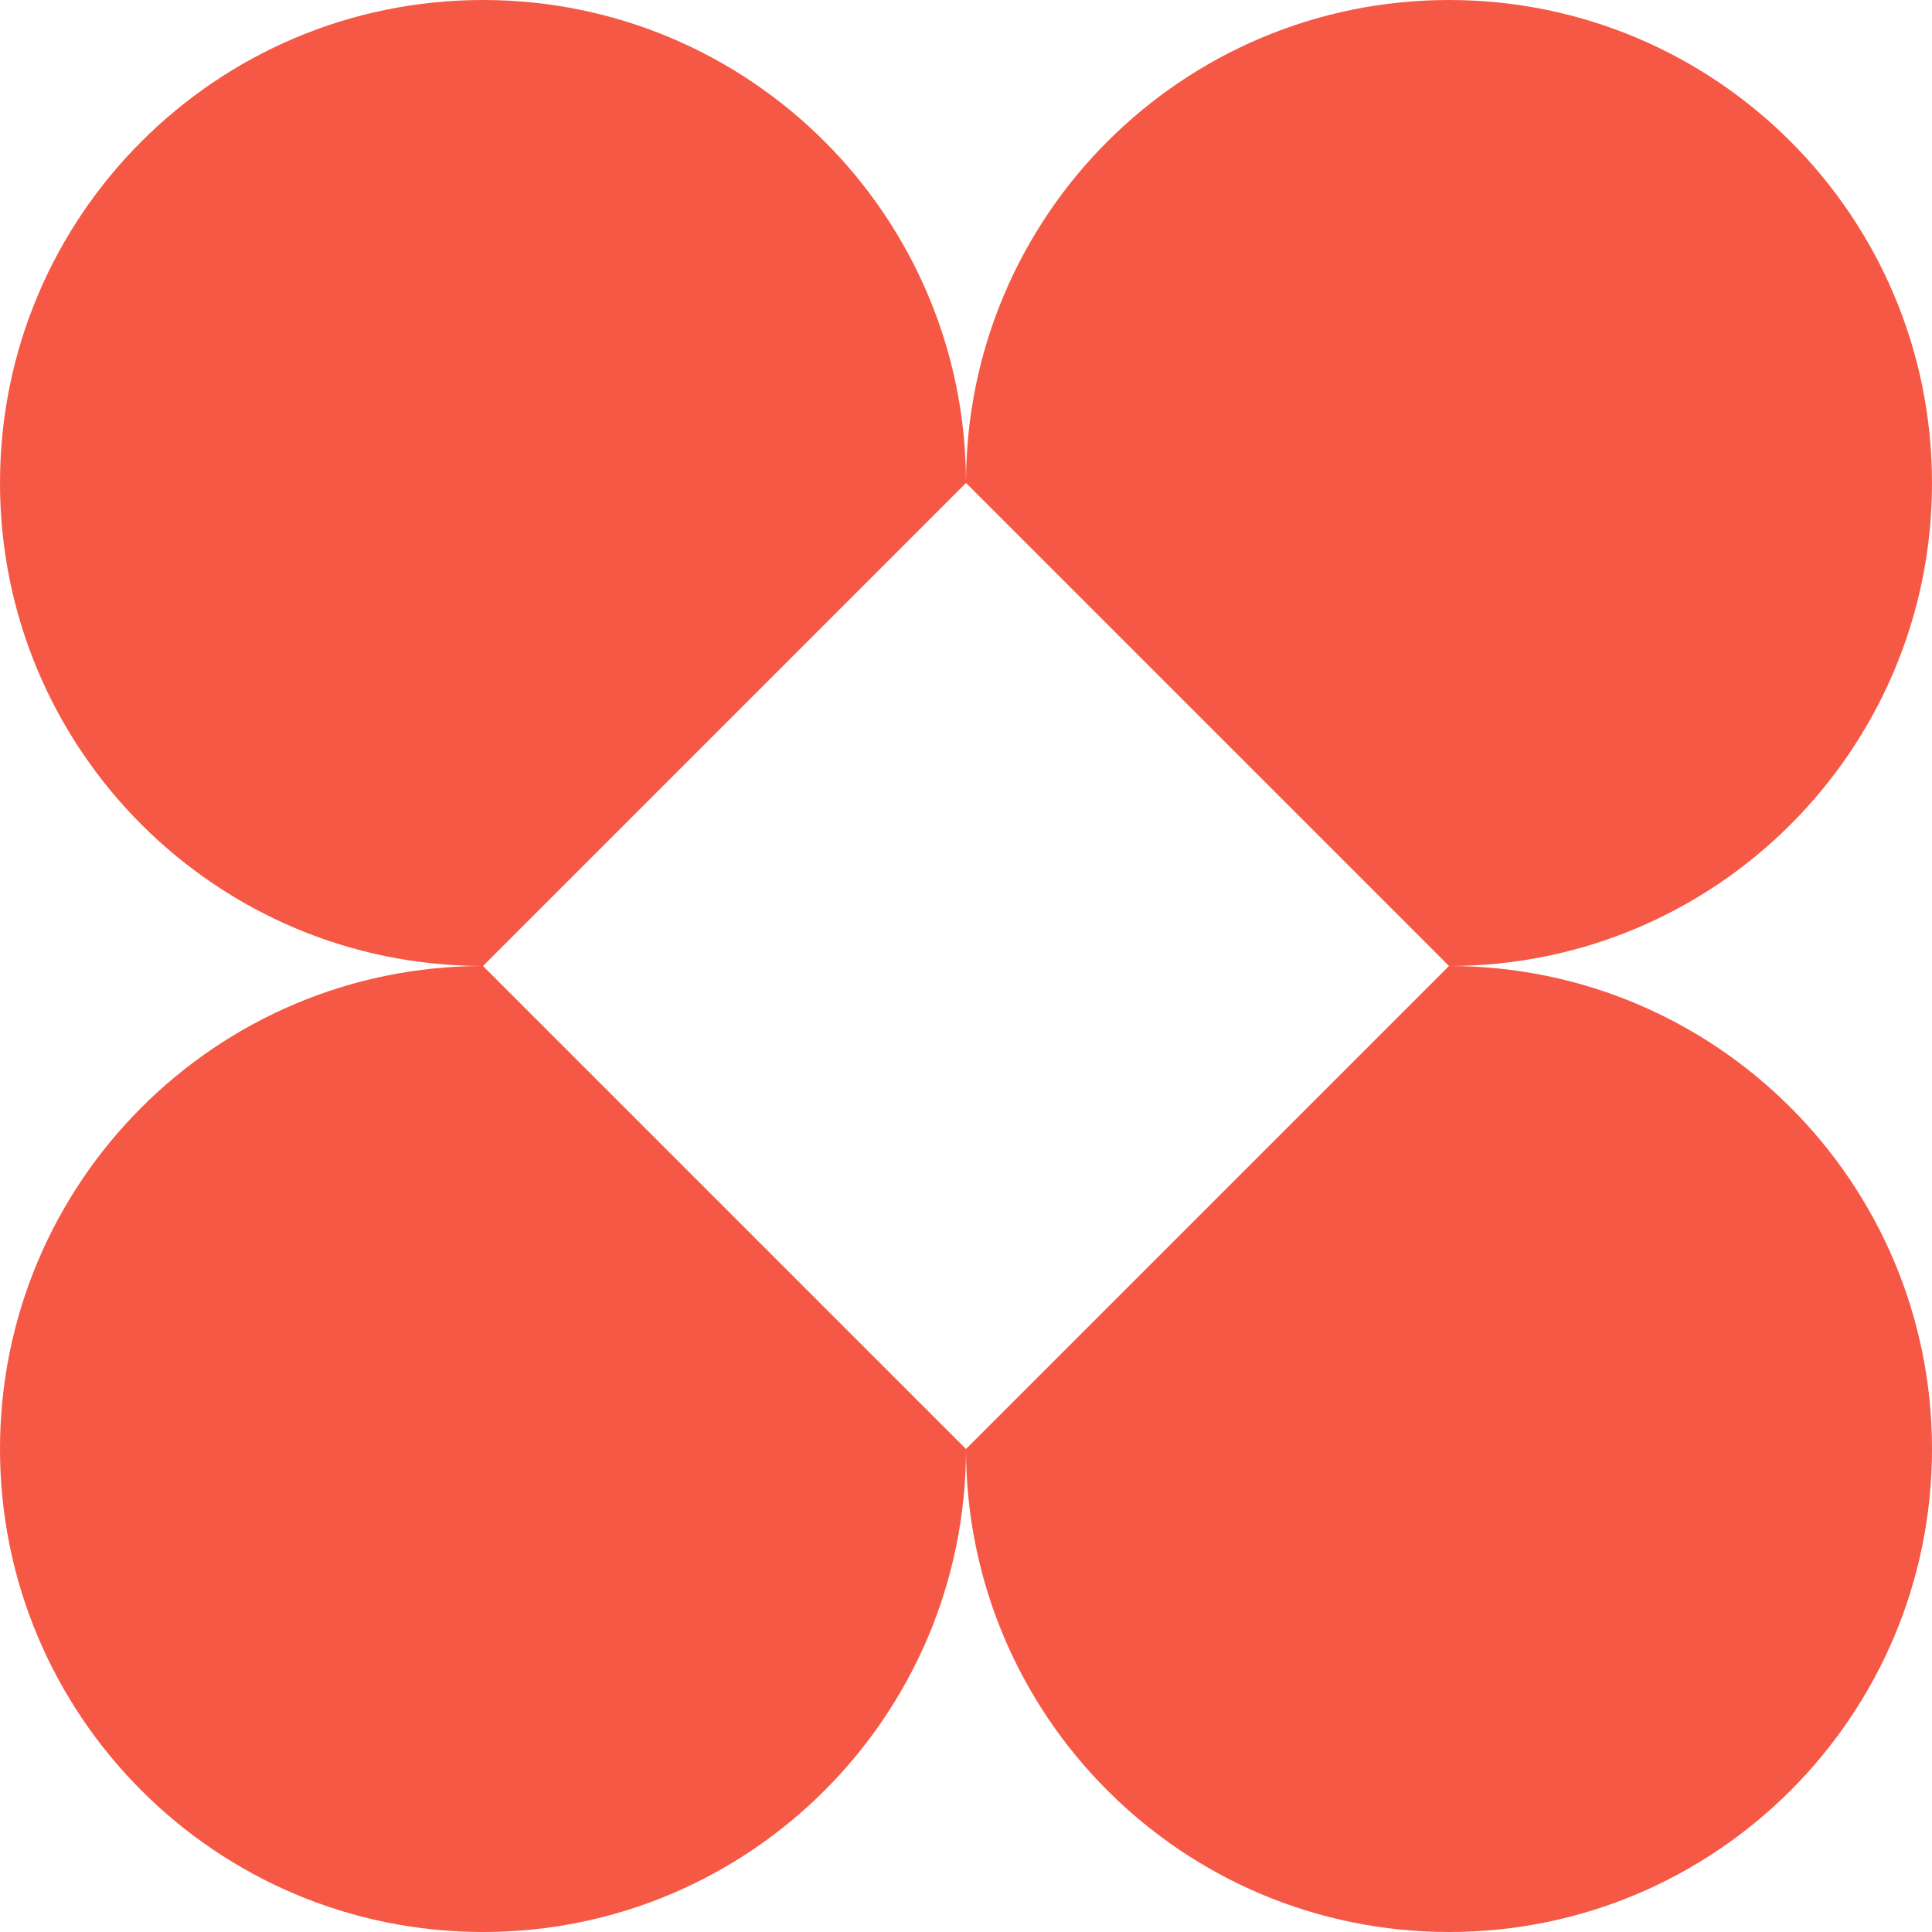 <svg width="270" height="270" viewBox="0 0 270 270" fill="none" xmlns="http://www.w3.org/2000/svg">
<g clip-path="url(#clip0_2723_1186)">
<path d="M270 202.5C270 239.78 239.78 270 202.5 270C165.22 270 135 239.78 135 202.5L202.5 135C239.78 135 270 165.22 270 202.5ZM202.5 0C165.22 0 135 30.22 135 67.5L202.5 135C239.78 135 270 104.78 270 67.5C270 30.22 239.78 0 202.5 0ZM67.5 0C30.22 0 0 30.22 0 67.5C0 104.78 30.22 135 67.5 135L135 67.5C135 30.22 104.78 0 67.5 0ZM67.5 135C30.22 135 0 165.22 0 202.5C0 239.78 30.22 270 67.5 270C104.78 270 135 239.78 135 202.5L67.5 135Z" fill="#F55945"/>
</g>
<defs>
<clipPath id="clip0_2723_1186">
<rect width="270" height="270" fill="white"/>
</clipPath>
</defs>
</svg>
